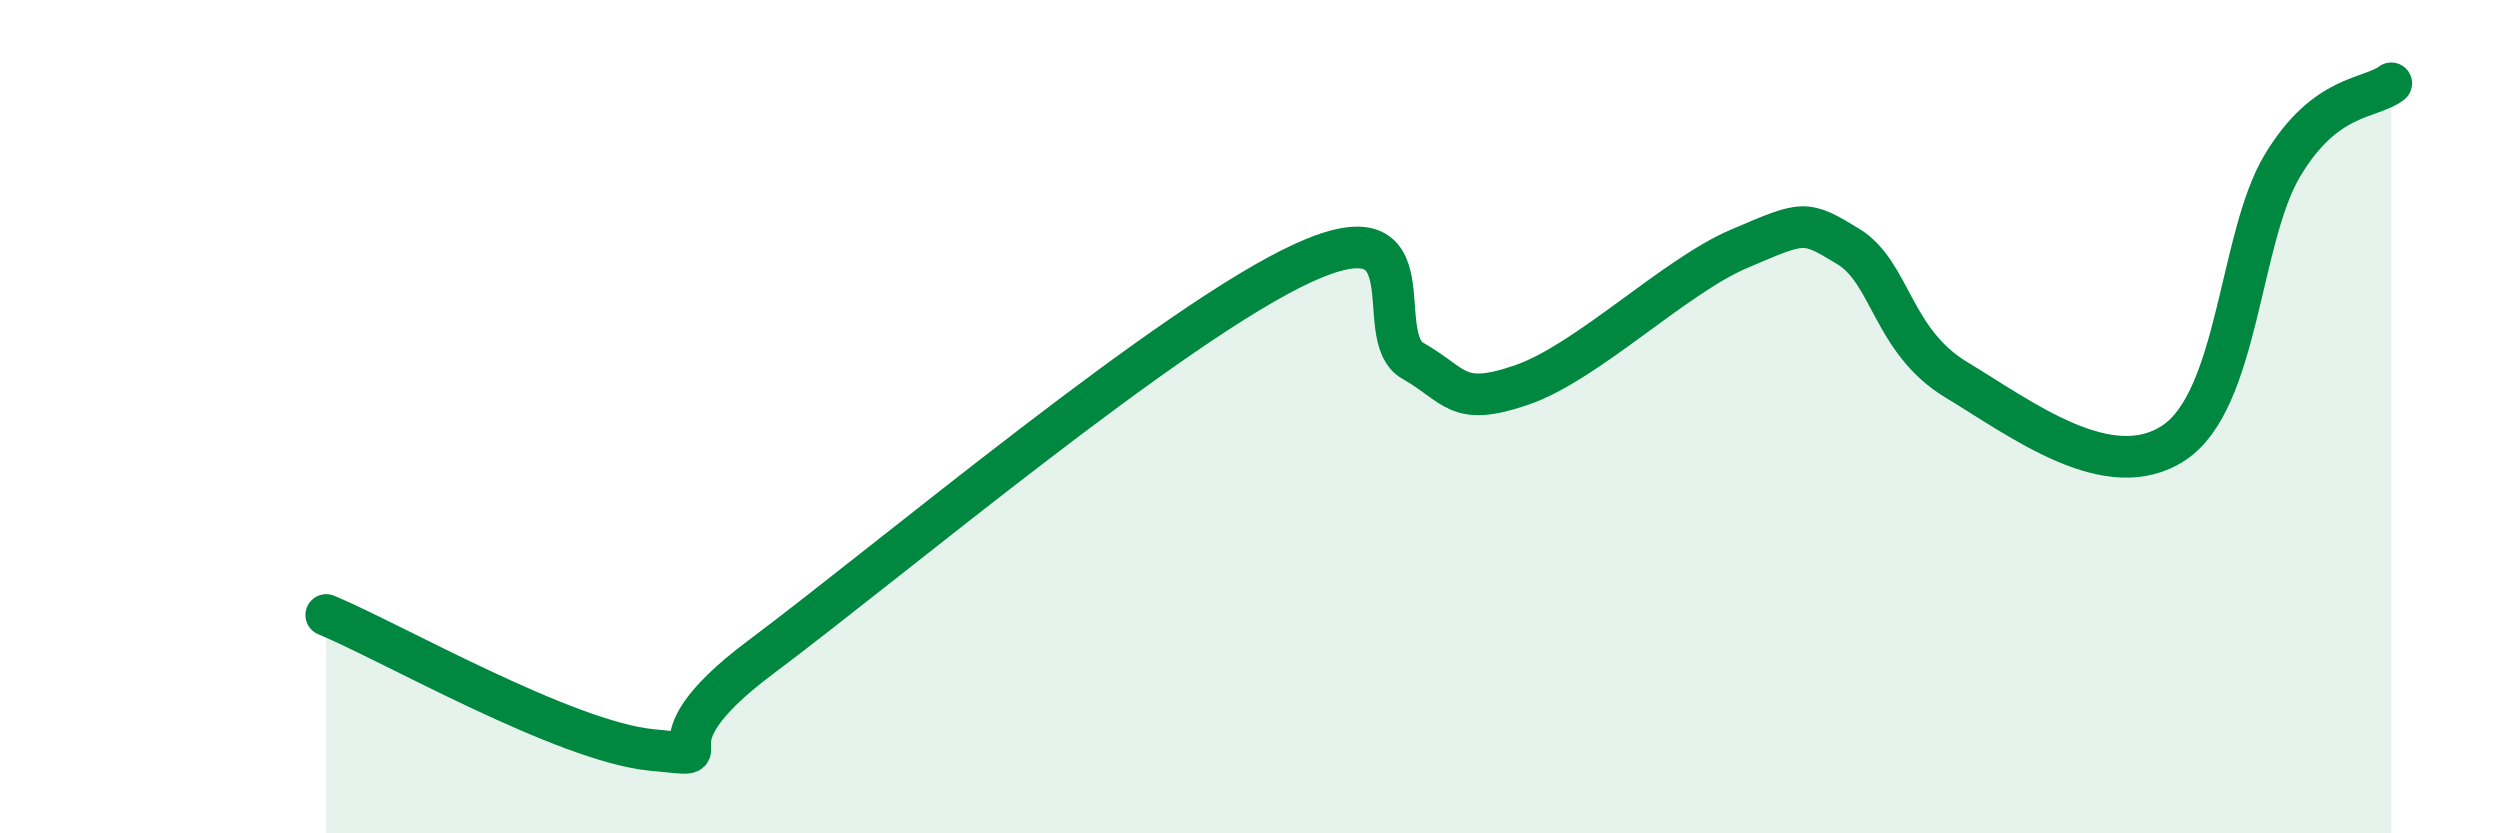 
    <svg width="60" height="20" viewBox="0 0 60 20" xmlns="http://www.w3.org/2000/svg">
      <path
        d="M 7.83,14.76 C 9.39,15.41 13.56,17.8 15.65,18 C 17.74,18.2 15.13,18.11 18.26,15.77 C 21.39,13.43 28.17,7.72 31.3,6.3 C 34.43,4.88 32.87,8.07 33.91,8.66 C 34.95,9.25 34.95,9.78 36.52,9.24 C 38.09,8.7 40.17,6.64 41.74,5.97 C 43.31,5.3 43.31,5.28 44.35,5.91 C 45.39,6.54 45.4,8.18 46.96,9.12 C 48.52,10.06 50.61,11.66 52.17,10.63 C 53.73,9.6 53.74,5.7 54.78,3.97 C 55.82,2.24 56.87,2.39 57.39,2L57.39 20L7.83 20Z"
        fill="#008740"
        opacity="0.1"
        stroke-linecap="round"
        stroke-linejoin="round"
      />
      <path
        d="M 7.83,14.76 C 9.39,15.41 13.56,17.8 15.65,18 C 17.74,18.2 15.13,18.11 18.26,15.77 C 21.39,13.43 28.17,7.72 31.3,6.3 C 34.43,4.88 32.87,8.07 33.91,8.66 C 34.95,9.25 34.95,9.78 36.52,9.24 C 38.09,8.7 40.17,6.64 41.74,5.97 C 43.31,5.3 43.31,5.28 44.35,5.91 C 45.39,6.54 45.4,8.18 46.96,9.12 C 48.52,10.06 50.61,11.66 52.17,10.63 C 53.73,9.6 53.74,5.7 54.78,3.97 C 55.82,2.24 56.87,2.39 57.39,2"
        stroke="#008740"
        stroke-width="1"
        fill="none"
        stroke-linecap="round"
        stroke-linejoin="round"
      />
    </svg>
  